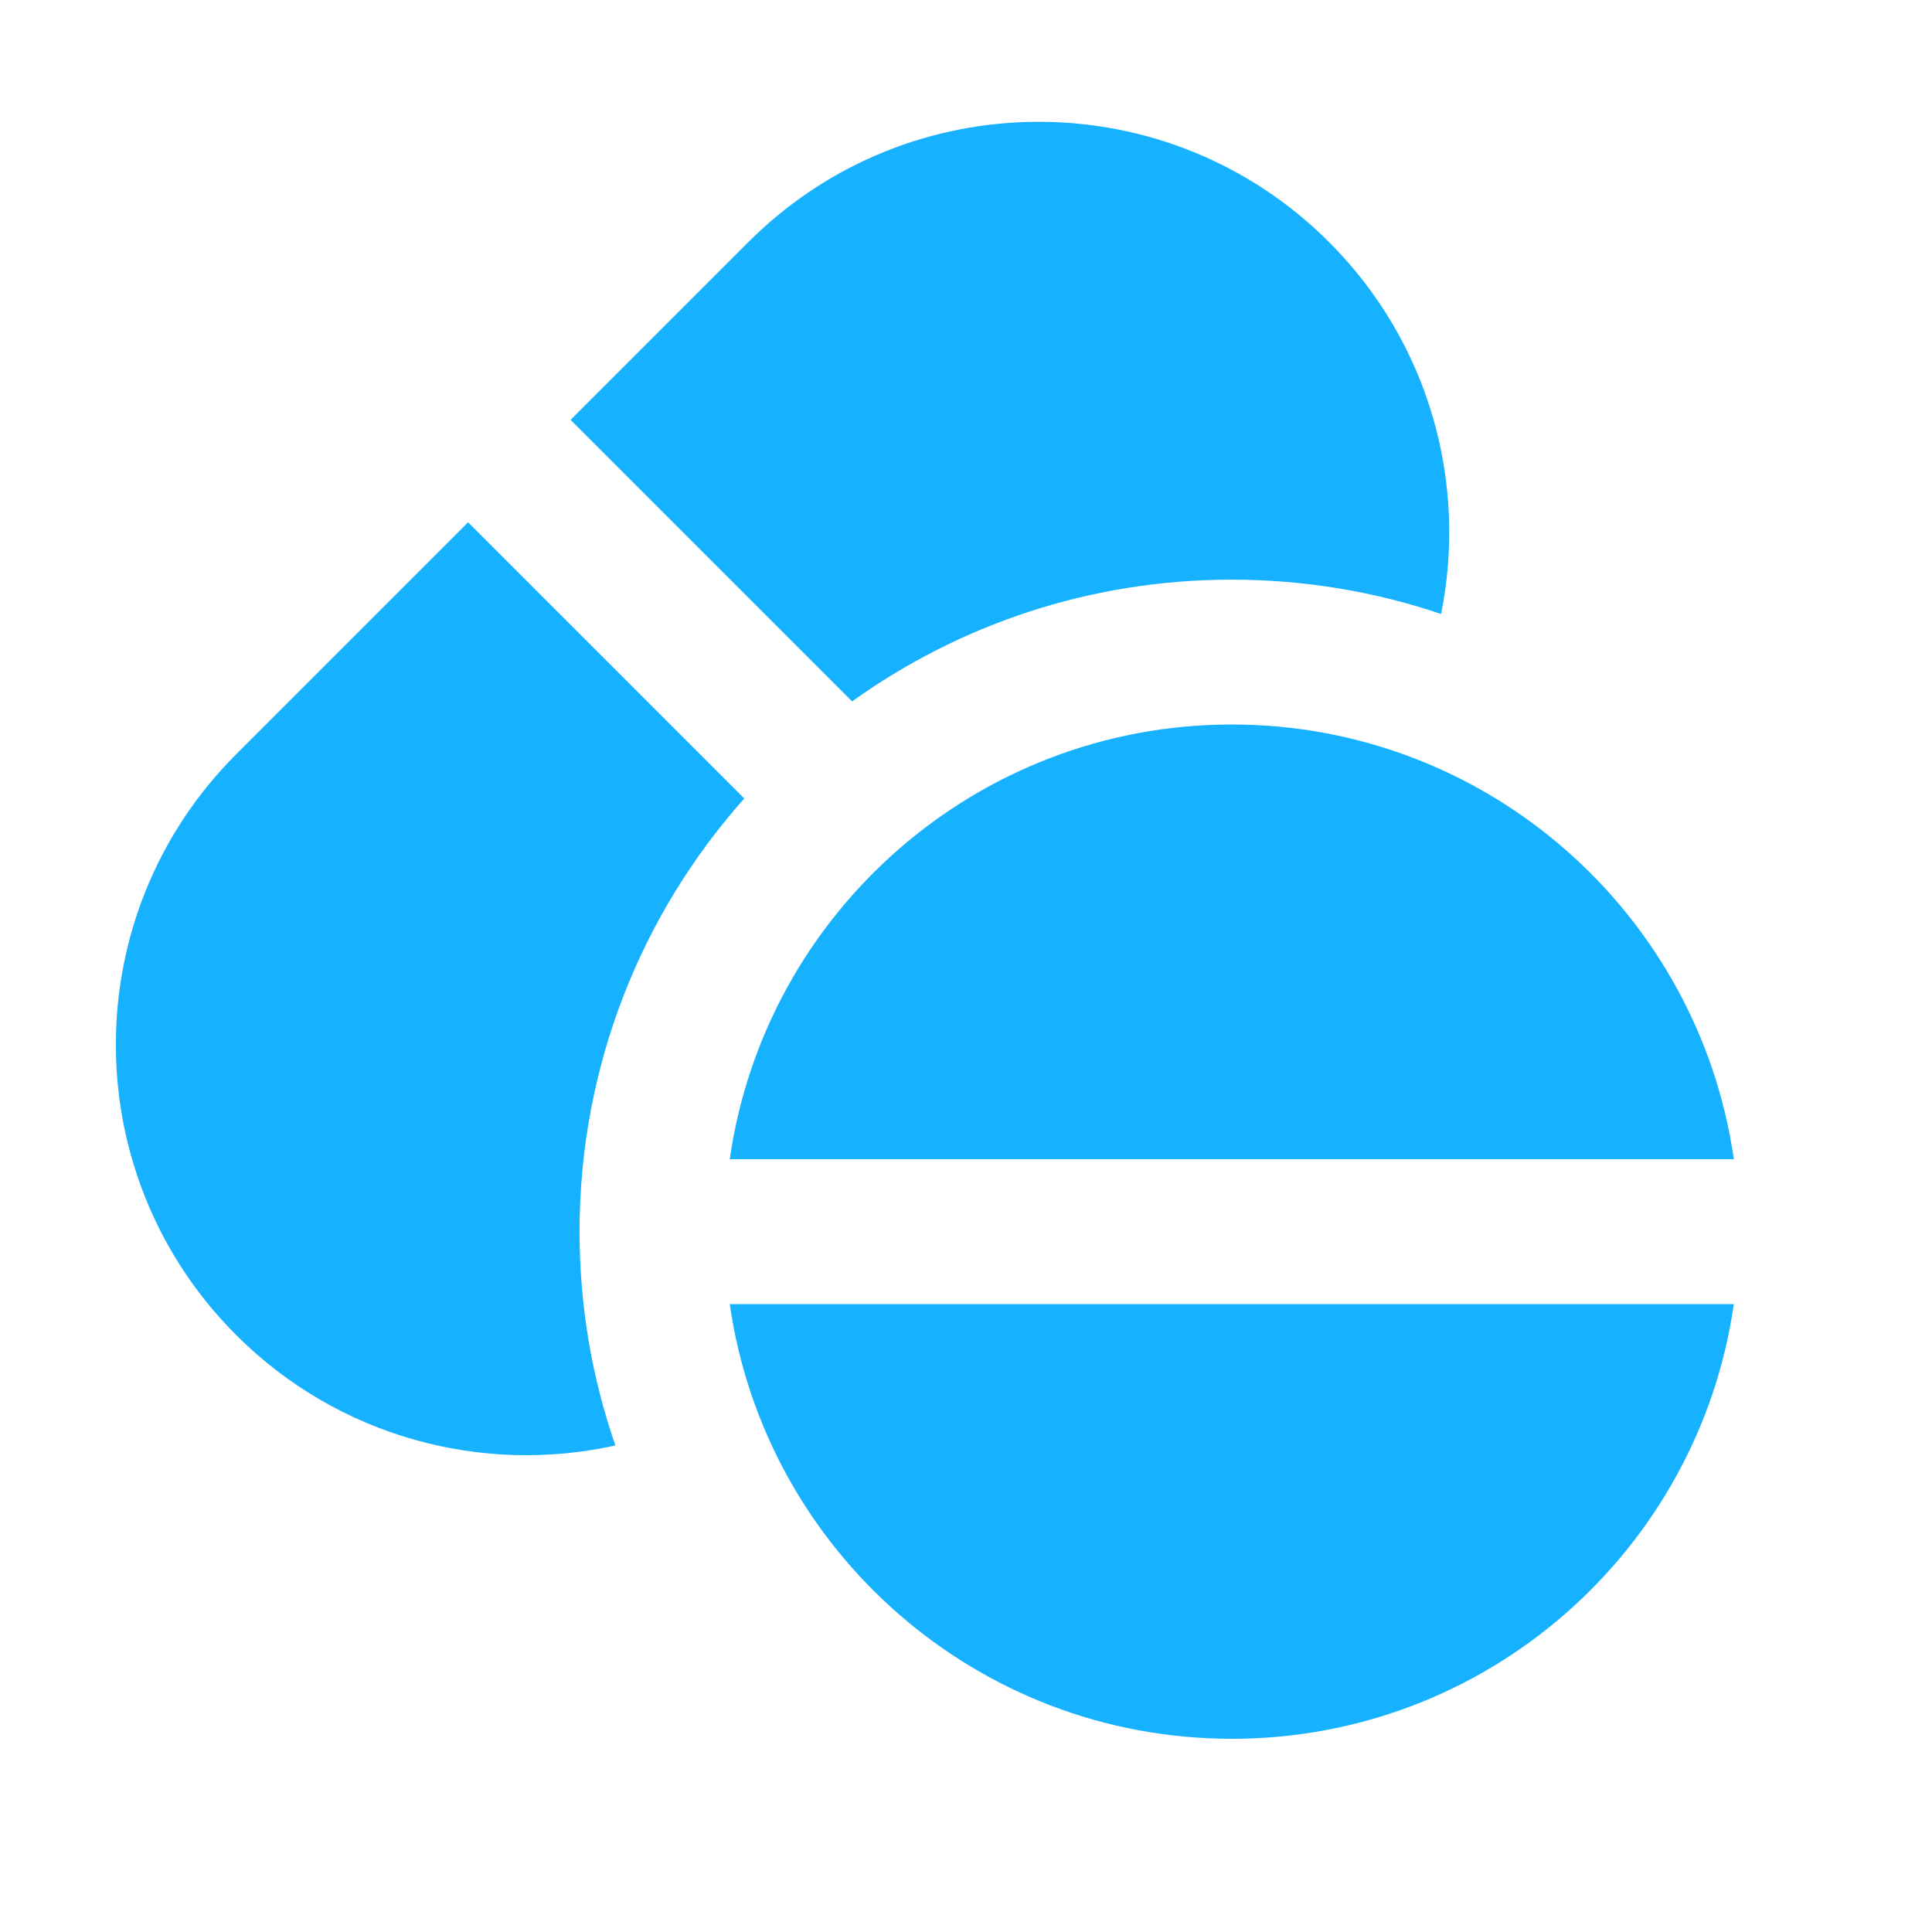 <svg width="40" height="40" viewBox="0 0 40 40" fill="none" xmlns="http://www.w3.org/2000/svg">
<path fill-rule="evenodd" clip-rule="evenodd" d="M35.897 27H15.109C15.837 32.088 20.213 36 25.503 36C30.793 36 35.169 32.088 35.897 27ZM35.897 24H15.109C15.837 18.912 20.213 15 25.503 15C30.793 15 35.169 18.912 35.897 24Z" fill="#16B1FF"/>
<path fill-rule="evenodd" clip-rule="evenodd" d="M15.495 5.011C18.814 1.692 24.196 1.692 27.515 5.011C29.608 7.103 30.381 10.014 29.836 12.712C28.475 12.251 27.016 12.001 25.499 12.001C22.568 12.001 19.855 12.935 17.641 14.522L11.813 8.693L15.495 5.011ZM15.409 16.532L9.691 10.814L4.888 15.618C1.569 18.937 1.569 24.319 4.888 27.639C7.019 29.77 10.001 30.533 12.741 29.927C12.26 28.54 11.999 27.051 11.999 25.501C11.999 22.058 13.287 18.916 15.409 16.532Z" fill="#16B1FF"/>
</svg>

